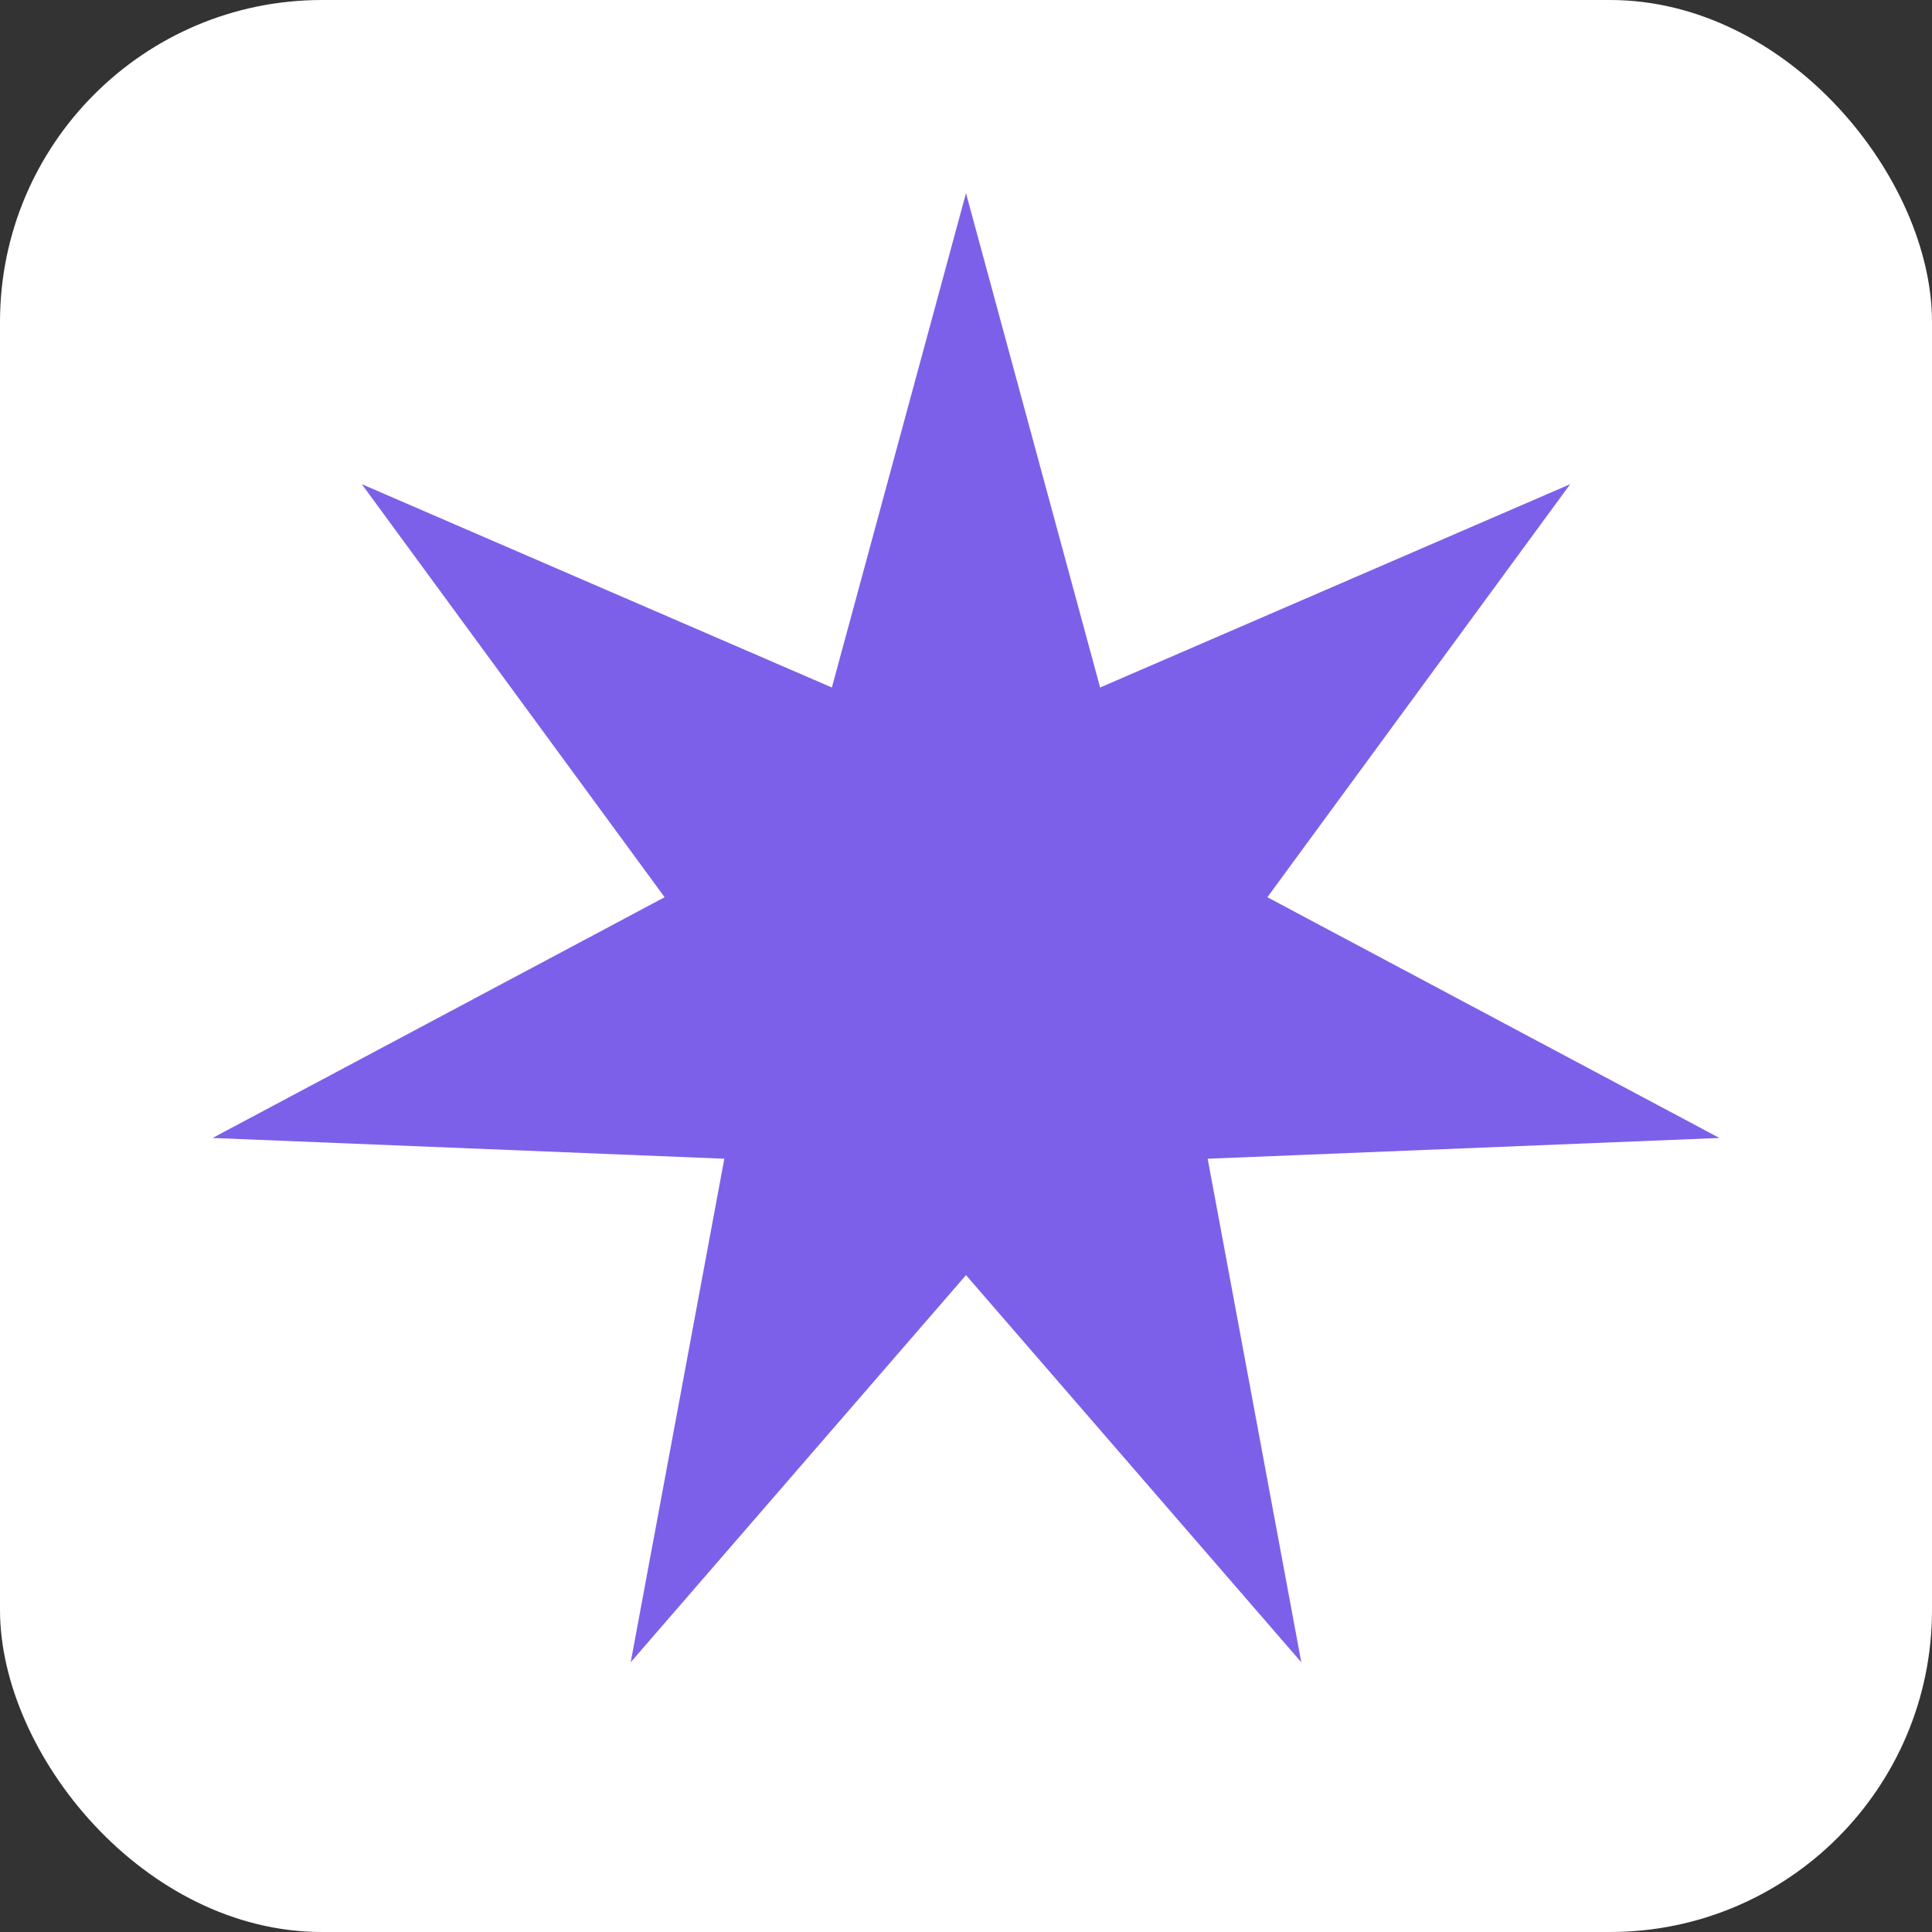 <svg width="120" height="120" viewBox="0 0 120 120" fill="none" xmlns="http://www.w3.org/2000/svg">
<rect x="0" y="0" width="120" height="120" fill="#333333" stroke="none"/>
<rect width="120" height="120" rx="20" fill="white"/>
<path d="M60 12L68.331 42.701L97.528 30.073L78.719 55.728L106.797 70.681L75.011 71.971L80.826 103.247L60 79.2L39.174 103.247L44.989 71.971L13.204 70.681L41.281 55.728L22.472 30.073L51.669 42.701L60 12Z" fill="#7D60E9"/>
</svg>
